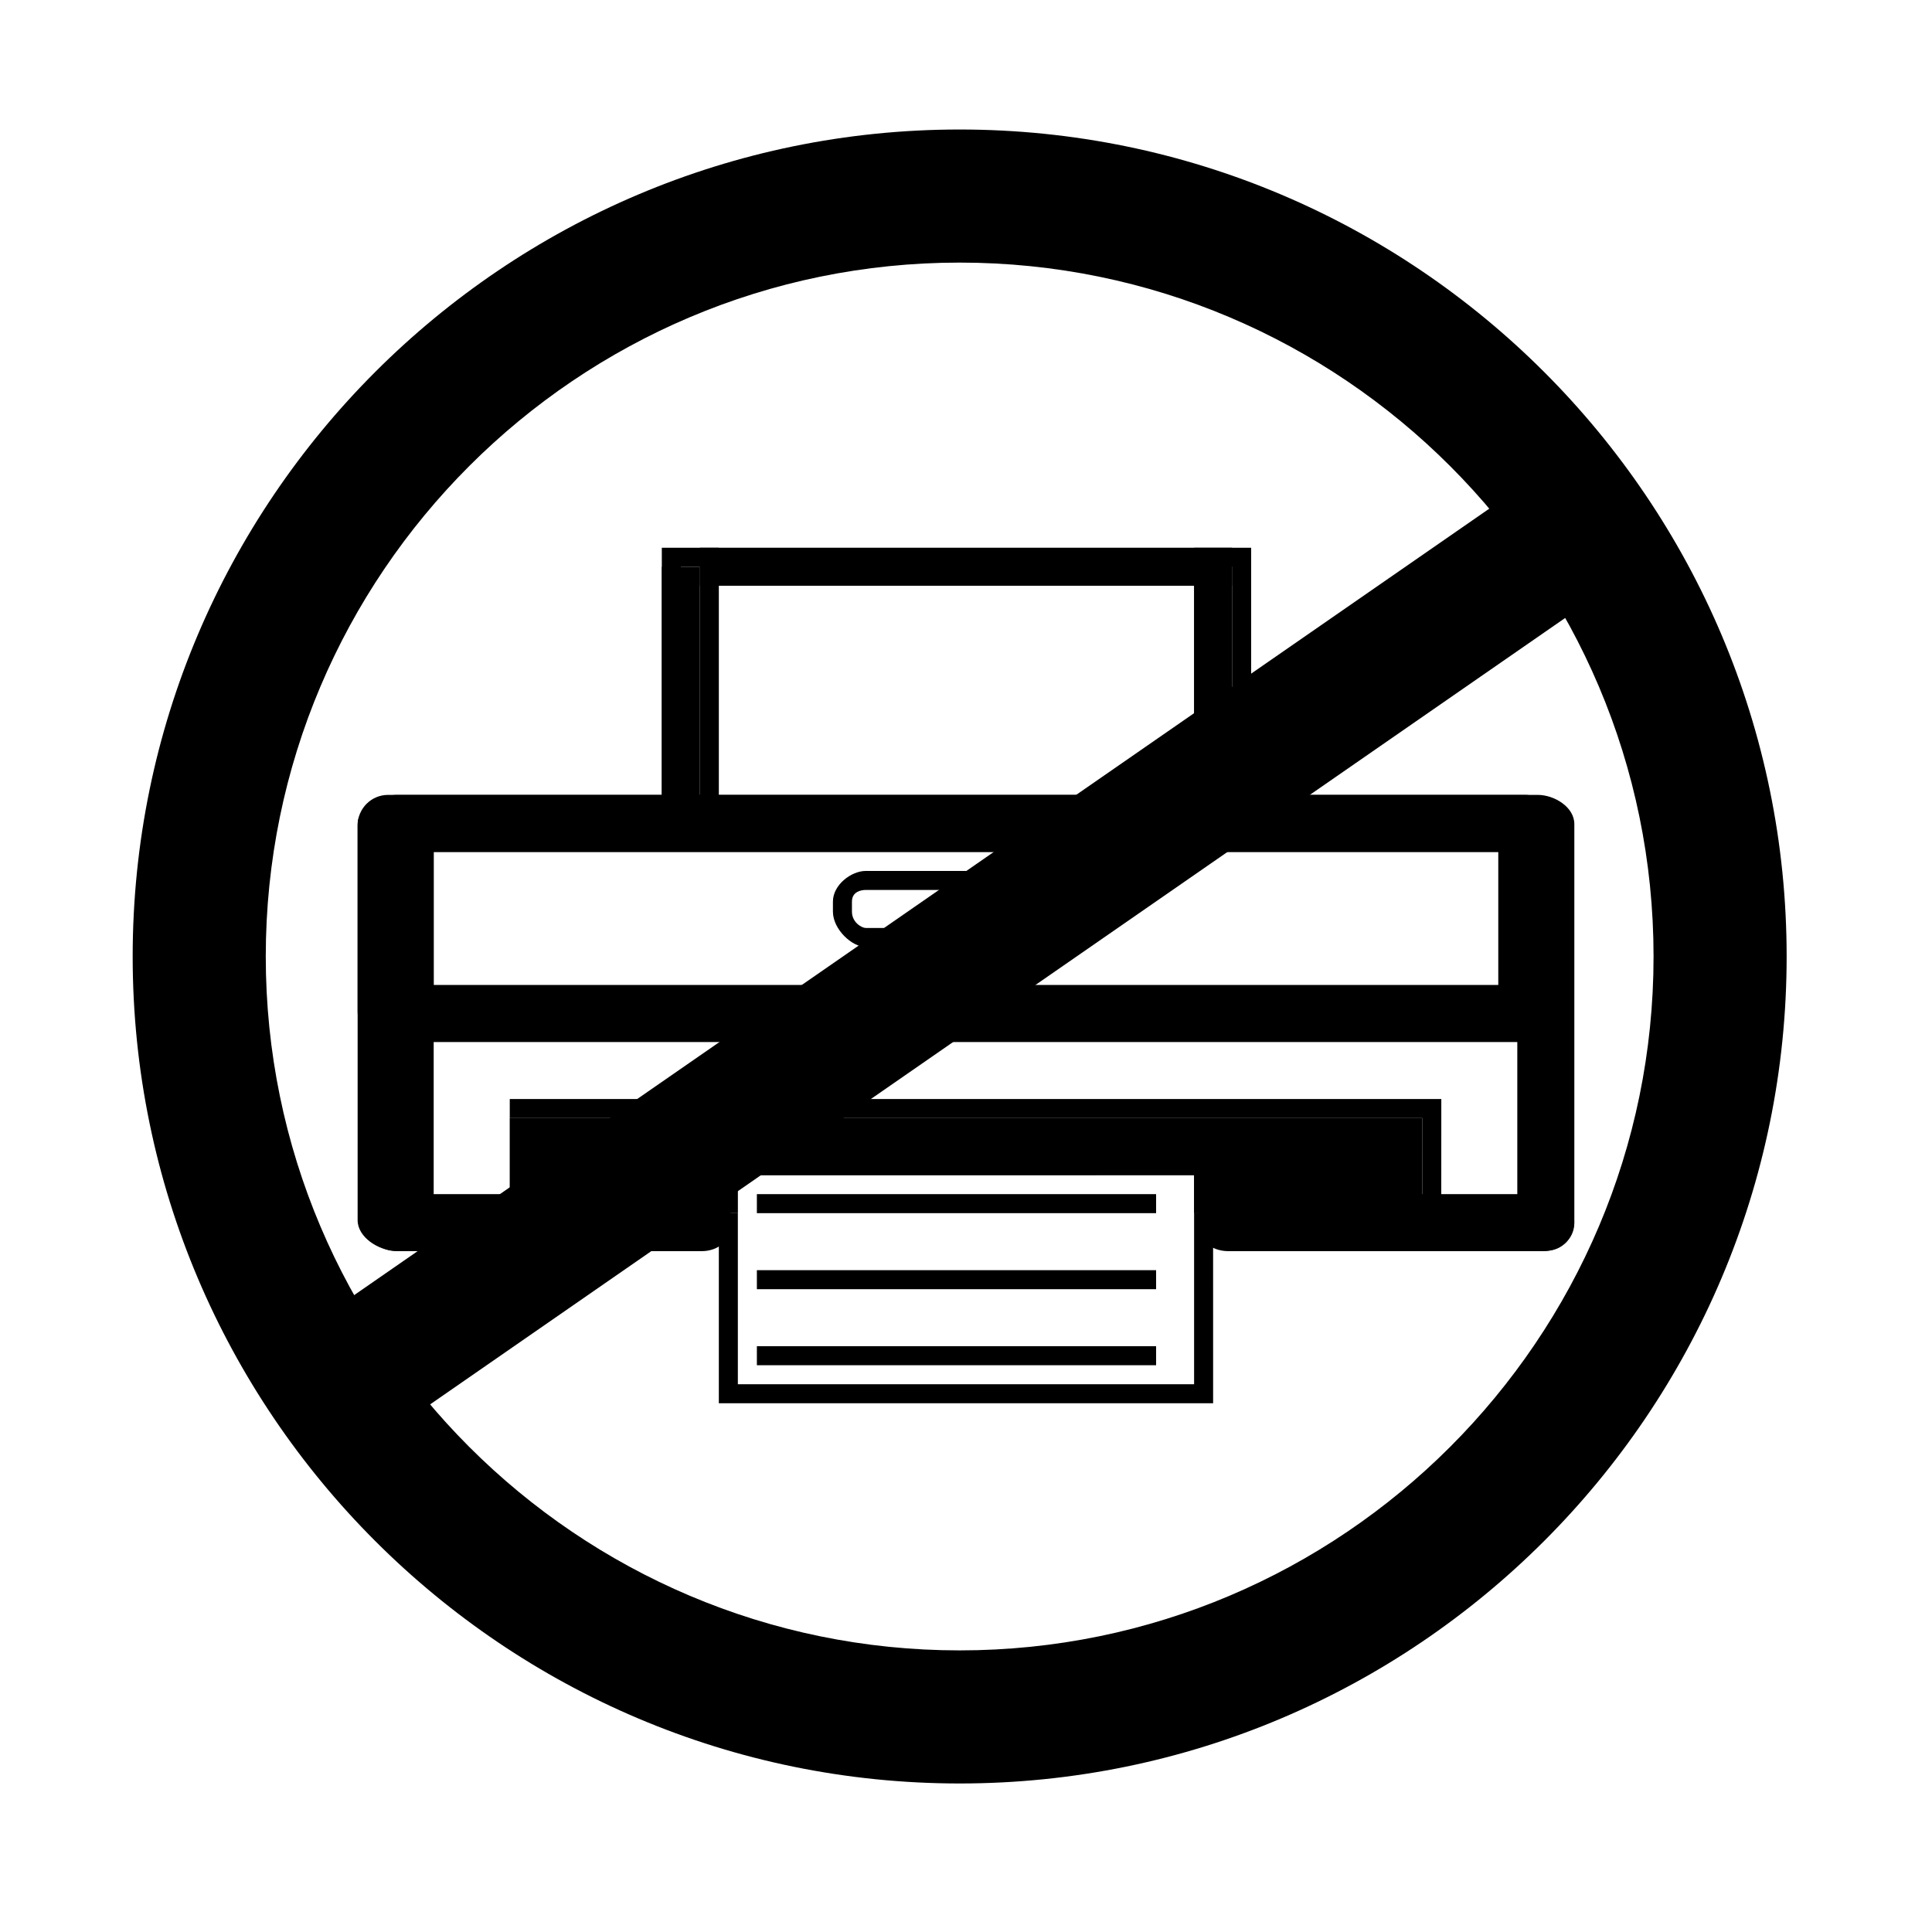 <?xml version="1.0" encoding="UTF-8"?>
<!-- Uploaded to: ICON Repo, www.svgrepo.com, Generator: ICON Repo Mixer Tools -->
<svg width="800px" height="800px" version="1.1" viewBox="144 144 512 512" xmlns="http://www.w3.org/2000/svg">
 <path d="m398.32 616.64c-120.84 0-219.16-98.312-219.16-219.16s98.312-219.16 219.16-219.16 219.16 98.312 219.16 219.16-98.312 219.16-219.16 219.16zm0-403.05c-101.4 0-183.89 82.492-183.89 183.89 0 101.39 82.496 183.89 183.89 183.89 101.4 0 183.89-82.492 183.89-183.89 0-101.4-82.492-183.89-183.89-183.89z"/>
 <path d="m553.87 268.27 20.086 28.988-331.17 229.45-20.086-28.988z"/>
 <path d="m553.66 475.48c-4.508 0-7.559-3.617-7.559-8.074v-97.641h-287.17v97.633c0 4.457-5.566 8.074-10.078 8.074-4.508 0-10.078-3.617-10.078-8.074l0.004-105.02c0-4.457 6.023-7.727 10.539-7.727h302.16c4.508 0 9.738 3.269 9.738 7.727v105.02c0 4.465-3.051 8.082-7.559 8.082z"/>
 <path d="m556.18 412.07c0 4.461-3.617 8.078-8.078 8.078h-301.25c-4.457 0-8.074-3.617-8.074-8.078v-49.34c0-4.461 3.617-8.078 8.074-8.078h301.24c4.465 0 8.082 3.617 8.082 8.074zm-297.25-7.039h282.13v-35.266h-282.13z"/>
 <path d="m319.39 294.2h10.078v70.535h-10.078z"/>
 <path d="m334.5 364.73h-15.113v-75.57h15.113zm-10.078 0h5.039v-70.531h-5.039z"/>
 <path d="m460.46 294.2h10.078v70.535h-10.078z"/>
 <path d="m475.57 364.73h-15.113v-75.57h15.113zm-10.078 0h5.039v-70.531h-5.039z"/>
 <path d="m344.58 480.61h105.8v5.039h-105.8z"/>
 <path d="m344.58 460.46h105.8v5.039h-105.8z"/>
 <path d="m344.58 500.76h105.8v5.039h-105.8z"/>
 <path d="m427.93 394.96h-54.508c-3.637 0-8.688-4.688-8.688-9.359v-2.664c0-4.496 4.918-8.129 8.688-8.129h54.508c3.766 0 7.34 3.633 7.34 8.125v2.664c0 4.676-3.699 9.363-7.34 9.363zm-54.508-15.113c-1.211 0-3.648 0.445-3.648 3.086v2.664c0 2.875 2.637 4.324 3.648 4.324h54.508c1.012 0 2.301-1.449 2.301-4.32v-2.664c0-2.644-1.094-3.09-2.301-3.09z"/>
 <path d="m520.91 440.3h-241.83v25.188h55.418v-10.074h125.95v10.074h60.457z"/>
 <path d="m525.95 465.49h-65.492v-10.078l-120.91 0.004v10.078l-60.457-0.004v-30.23h246.87zm-60.457 0h55.418v-25.191l-241.82 0.004v25.191h55.418v-15.113h130.99z"/>
 <path d="m465.49 515.88h-130.99v-50.383h5.039v45.344h120.91v-45.344h5.035z"/>
 <path d="m329.98 475.57h-80.781c-4.457 0-8.074-3.098-8.074-7.559 0-4.457 3.617-7.559 8.074-7.559h80.781c4.457 0 8.074 3.098 8.074 7.559 0 4.461-3.609 7.559-8.074 7.559z"/>
 <path d="m552.88 475.57h-83.355c-4.606 0-8.34-3.098-8.34-7.559 0.004-4.457 3.742-7.555 8.34-7.555h83.355c4.606 0 8.34 3.098 8.34 7.555 0 4.461-3.734 7.559-8.34 7.559z"/>
 <path transform="matrix(5.038 0 0 5.038 148.09 148.09)" d="m36 29h28" fill="none" stroke="#000000" stroke-miterlimit="10" stroke-width="2"/>
</svg>